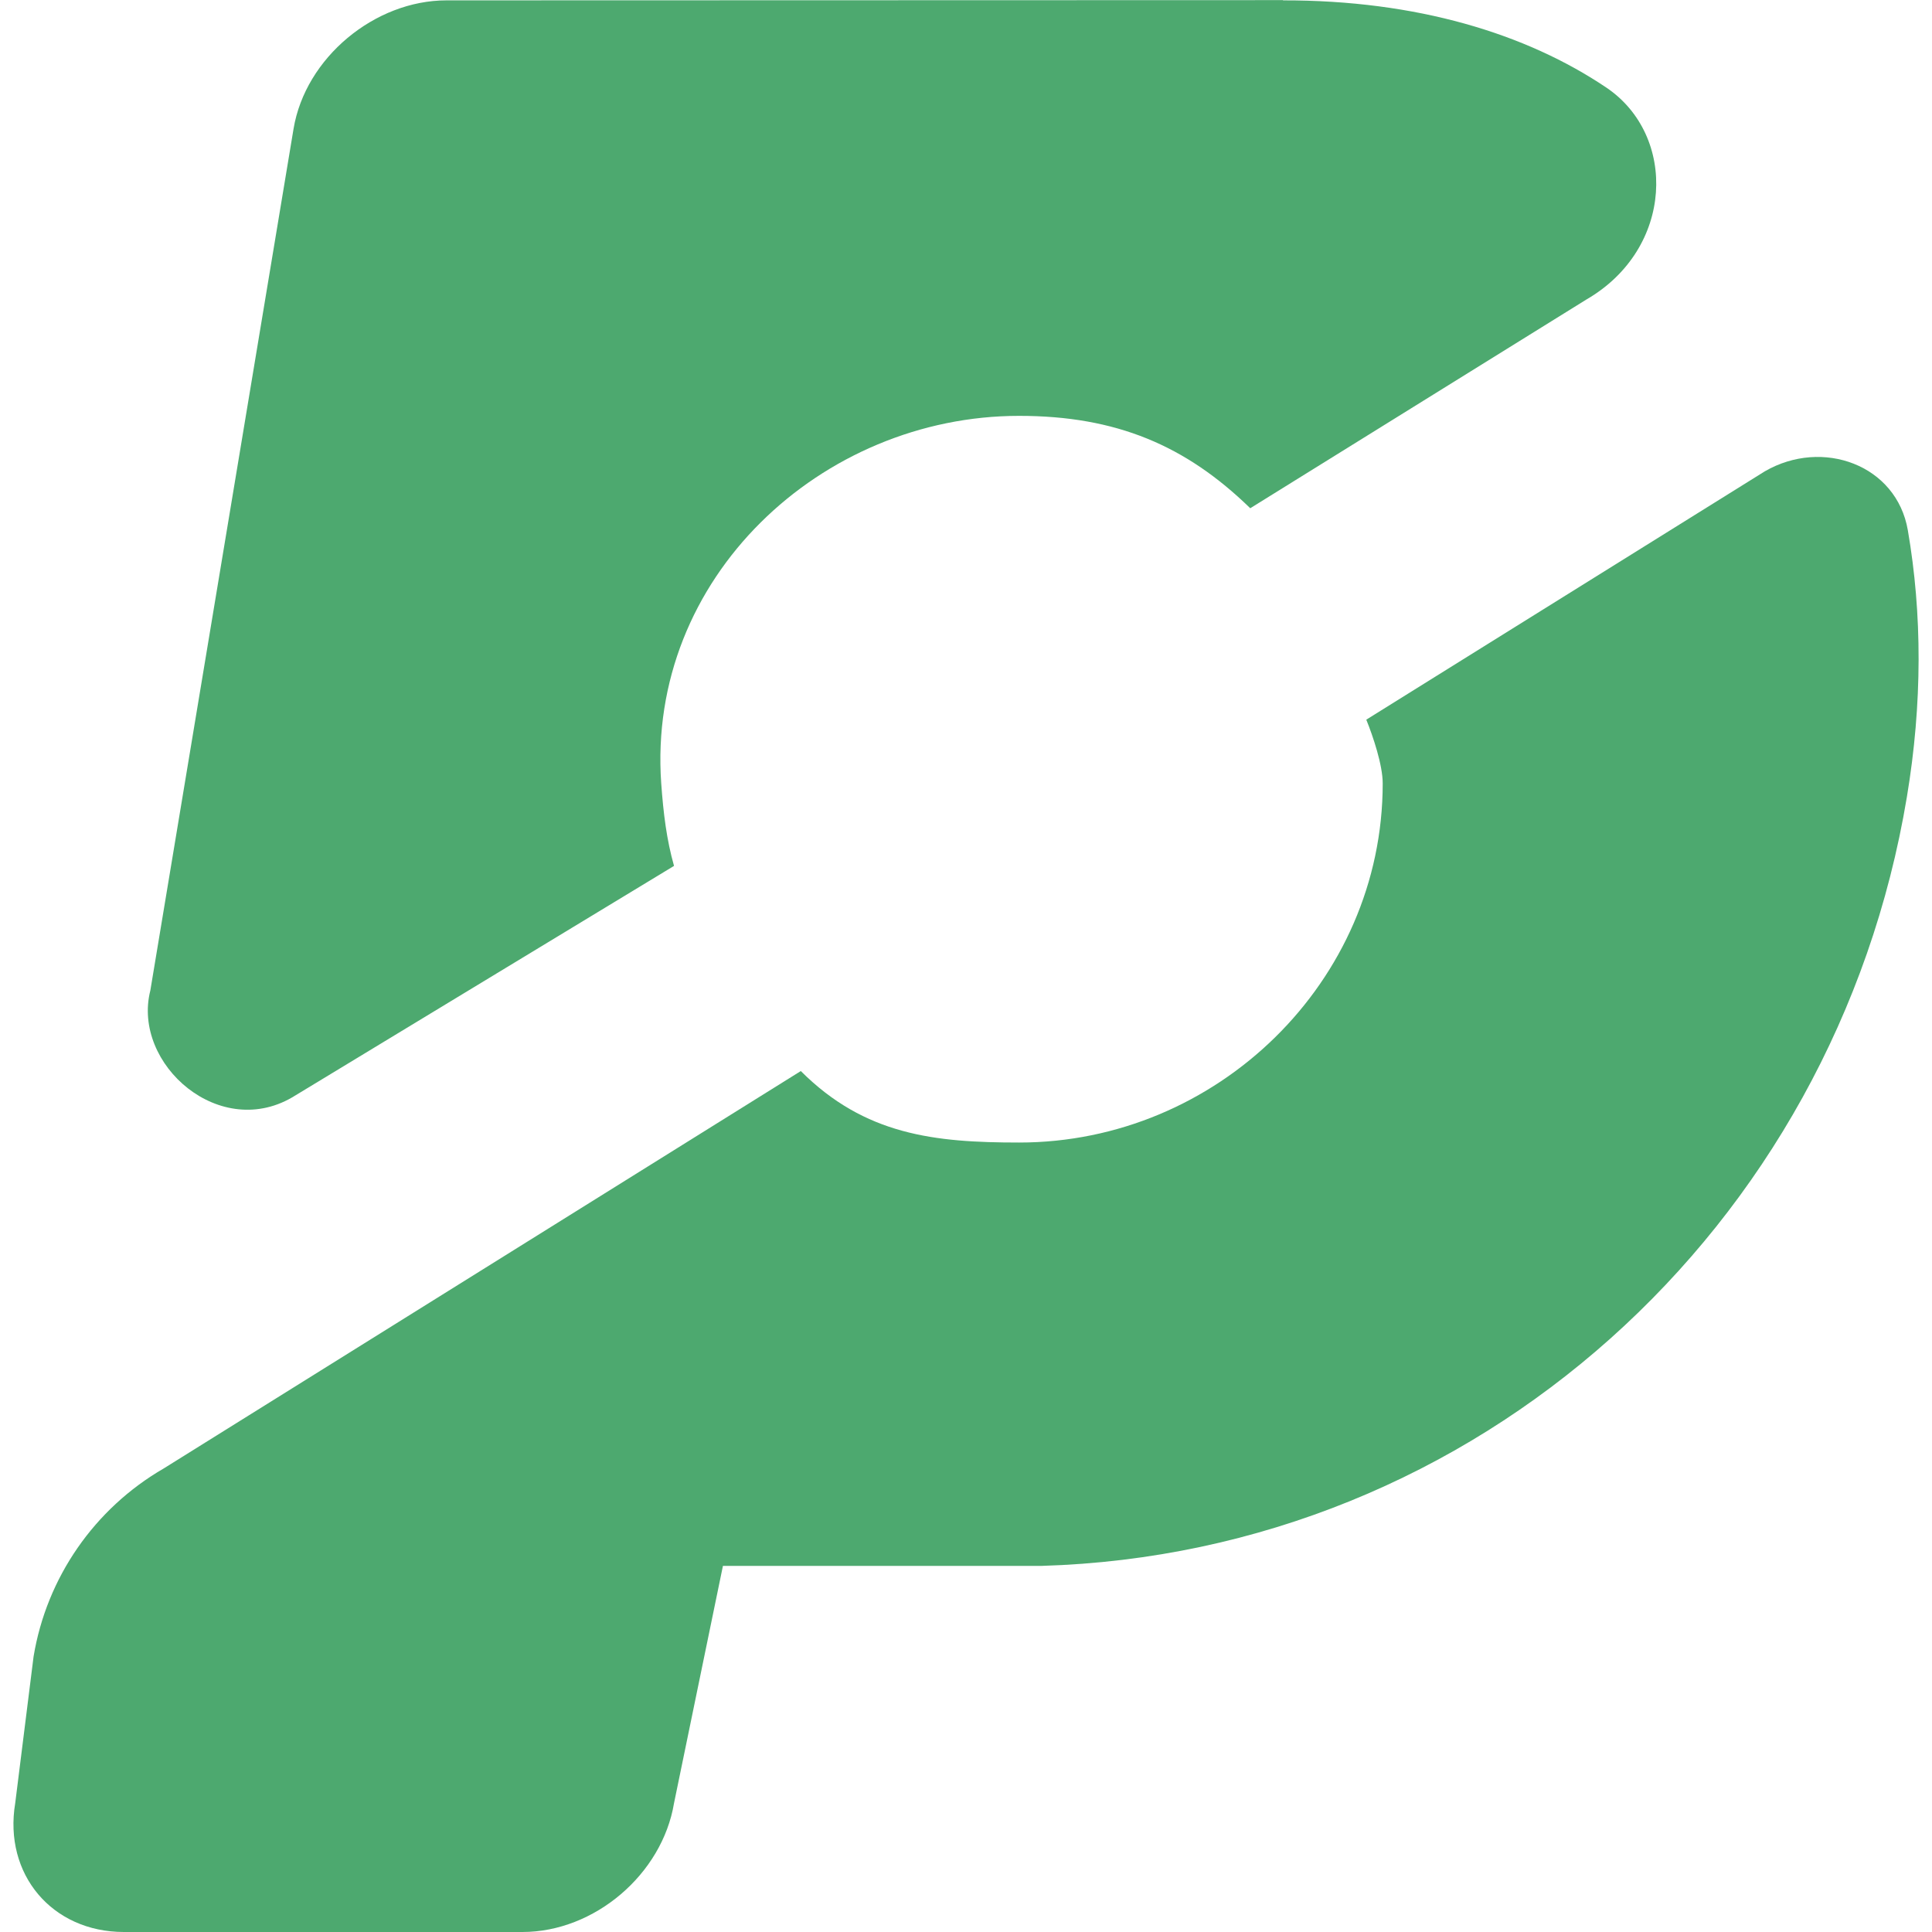 <svg width="16" height="16" viewBox="0 0 16 16" fill="none" xmlns="http://www.w3.org/2000/svg">
<g clip-path="url(#clip0_445_5203)">
<path d="M2.431 1.067C2.529 0.478 3.103 0.003 3.698 0.003L10.625 0.001L10.626 0.003C11.731 0.001 12.639 0.278 13.304 0.726C13.89 1.122 13.866 2.059 13.137 2.481L10.354 4.209C9.82 3.689 9.244 3.444 8.44 3.444C6.803 3.444 5.355 4.786 5.476 6.488C5.494 6.739 5.521 6.956 5.582 7.171L2.446 9.072C1.829 9.462 1.09 8.814 1.245 8.203L2.431 1.067Z" fill="#4DA96F"/>
<path d="M1.356 12.161C0.782 12.493 0.386 13.065 0.278 13.719L0.126 14.933C0.028 15.522 0.431 16 1.026 16H4.327C4.923 16 5.484 15.522 5.582 14.933L5.987 12.968H8.627C12.226 12.861 15.197 10.178 15.792 6.6C15.921 5.825 15.919 5.082 15.8 4.392C15.707 3.849 15.093 3.627 14.616 3.903L11.315 5.96C11.371 6.098 11.451 6.336 11.451 6.488C11.451 8.131 10.077 9.462 8.44 9.462C7.74 9.462 7.162 9.4 6.632 8.87L1.356 12.161Z" fill="#4DA96F"/>
</g>
<defs>
<clipPath id="clip0_445_5203">
<rect width="16" height="16" fill="white"/>
</clipPath>
</defs>
</svg>

